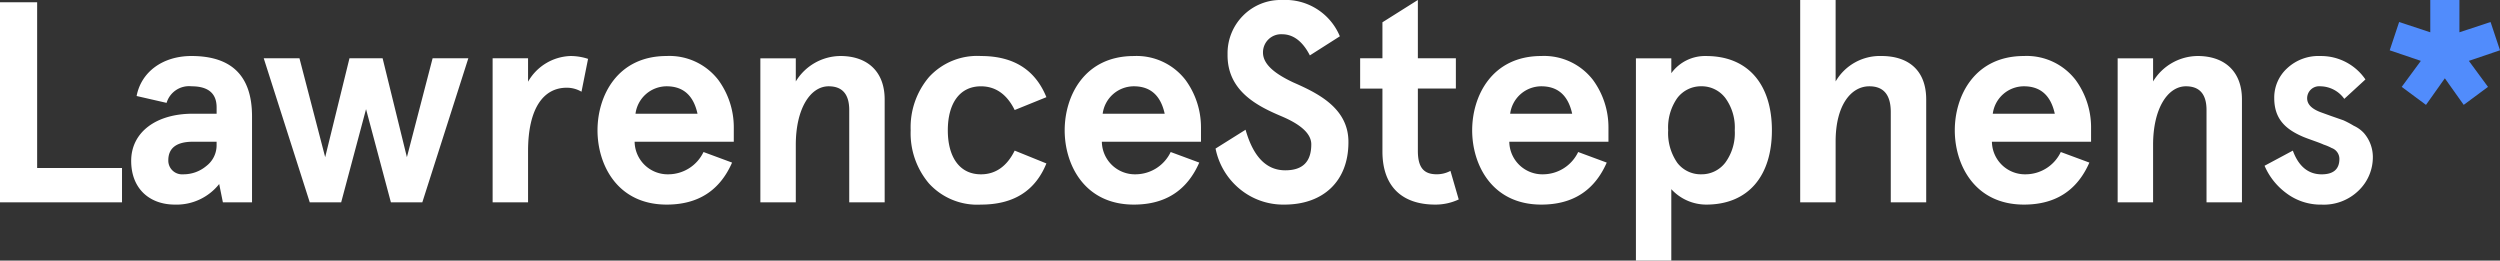 <svg id="Component_1_1" data-name="Component 1 – 1" xmlns="http://www.w3.org/2000/svg" width="367.461" height="38.304" viewBox="0 0 367.461 38.304">
  <rect x="0" y="0" width="367.461" height="38.304" fill="#333333" stroke="none"/>
  <path id="LawrenceStephens" d="M-173.355,0h17.934V-5.04h-12.474V-29.4h-5.46Zm24.486-14.616a3.441,3.441,0,0,1,3.654-2.436c2.478,0,3.7,1.05,3.7,3.108v.924h-3.528c-5.376,0-9.03,2.73-9.03,6.93,0,4.074,2.688,6.426,6.426,6.426a7.989,7.989,0,0,0,6.51-3.024L-140.595,0h4.284V-12.642c0-5.922-2.982-8.862-8.9-8.862-4.242,0-7.392,2.352-8.064,5.88Zm.252,8.442c0-1.806,1.218-2.73,3.612-2.73h3.486v.42a3.823,3.823,0,0,1-1.512,3.15,5.2,5.2,0,0,1-3.4,1.218A2.02,2.02,0,0,1-148.617-6.174Zm35.07-.462-3.57-14.532h-4.872l-3.57,14.532-3.78-14.532h-5.25L-127.827,0h4.62l3.654-13.692L-115.9,0h4.62l6.762-21.168h-5.25Zm17.808-.882c0-6.426,2.352-9.324,5.67-9.324a4.247,4.247,0,0,1,2.184.588l.966-4.83a8.359,8.359,0,0,0-2.562-.42,7.458,7.458,0,0,0-6.258,3.78v-3.444h-5.208V0h5.208Zm30.24-3.528a11.784,11.784,0,0,0-2.268-6.93,9.078,9.078,0,0,0-7.6-3.528c-7.266,0-10.164,5.88-10.164,10.92S-82.635.336-75.369.336c4.62,0,7.812-2.058,9.618-6.174l-4.2-1.554a5.747,5.747,0,0,1-5.124,3.276,4.862,4.862,0,0,1-5-4.788H-65.5Zm-9.87-6.006q3.654,0,4.536,4.032h-9.114A4.629,4.629,0,0,1-75.369-17.052ZM-61.593,0h5.208V-8.442c0-5.334,2.142-8.61,4.83-8.61,2.016,0,3.024,1.176,3.024,3.486V0h5.208V-15.12c0-4.158-2.6-6.384-6.51-6.384a7.745,7.745,0,0,0-6.552,3.738v-3.4h-5.208Zm37.38-7.6c-1.134,2.31-2.814,3.486-4.956,3.486-3.192,0-4.872-2.6-4.872-6.468s1.68-6.468,4.872-6.468c2.142,0,3.822,1.176,4.956,3.486l4.662-1.89c-1.638-4.032-4.83-6.048-9.618-6.048A9.6,9.6,0,0,0-36.813-18.4,11.4,11.4,0,0,0-39.5-10.584a11.4,11.4,0,0,0,2.688,7.812A9.6,9.6,0,0,0-29.169.336c4.788,0,7.98-2.016,9.618-6.048ZM3.171-11.046A11.784,11.784,0,0,0,.9-17.976,9.078,9.078,0,0,0-6.7-21.5c-7.266,0-10.164,5.88-10.164,10.92S-13.965.336-6.7.336c4.62,0,7.812-2.058,9.618-6.174l-4.2-1.554A5.747,5.747,0,0,1-6.4-4.116a4.862,4.862,0,0,1-5-4.788H3.171ZM-6.7-17.052q3.654,0,4.536,4.032h-9.114A4.629,4.629,0,0,1-6.7-17.052ZM23.583-24.4A8.671,8.671,0,0,0,15.1-29.736a7.756,7.756,0,0,0-5.754,2.31,7.828,7.828,0,0,0-2.268,5.67c-.084,5.418,4.452,7.644,7.938,9.114,2.478,1.05,4.368,2.394,4.368,4.116,0,2.562-1.26,3.822-3.822,3.822-2.772,0-4.7-1.974-5.838-5.964L5.313-7.9A10.3,10.3,0,0,0,8.8-2.016,10.018,10.018,0,0,0,15.435.336c5.712,0,9.408-3.444,9.408-9.156.042-5.082-4.62-7.266-8.148-8.82-2.394-1.134-4.41-2.52-4.41-4.368A2.661,2.661,0,0,1,15.1-24.7c1.638,0,3.024,1.05,4.074,3.108ZM39.837-4.62a4.221,4.221,0,0,1-2.016.5c-1.848,0-2.772-.924-2.772-3.444v-9.156h5.586v-4.452H35.049v-8.568L29.841-26.46v5.292H26.565v4.452h3.276v9.24c0,5.166,2.9,7.812,7.77,7.812A8.078,8.078,0,0,0,41.055-.42Zm23.226-6.426a11.784,11.784,0,0,0-2.268-6.93,9.078,9.078,0,0,0-7.6-3.528c-7.266,0-10.164,5.88-10.164,10.92S45.927.336,53.193.336c4.62,0,7.812-2.058,9.618-6.174l-4.2-1.554a5.747,5.747,0,0,1-5.124,3.276,4.862,4.862,0,0,1-5-4.788H63.063Zm-9.87-6.006q3.654,0,4.536,4.032H48.615A4.629,4.629,0,0,1,53.193-17.052ZM77.427.336c6.216,0,9.66-4.242,9.66-10.92S83.643-21.5,77.427-21.5a6.122,6.122,0,0,0-5.124,2.52v-2.184H67.1V8.568H72.3v-10.5A6.991,6.991,0,0,0,77.427.336Zm2.814-6.174a4.375,4.375,0,0,1-3.528,1.722A4.335,4.335,0,0,1,73.185-5.8a7.639,7.639,0,0,1-1.344-4.788,7.509,7.509,0,0,1,1.344-4.746,4.375,4.375,0,0,1,3.528-1.722,4.375,4.375,0,0,1,3.528,1.722,7.343,7.343,0,0,1,1.386,4.746A7.343,7.343,0,0,1,80.241-5.838ZM91.245,0h5.208V-8.946c0-5.334,2.268-8.106,4.956-8.106q3.15,0,3.15,3.78V0h5.208V-15.12c0-4.2-2.52-6.384-6.594-6.384a7.521,7.521,0,0,0-6.72,3.738v-11.97H91.245ZM134-11.046a11.784,11.784,0,0,0-2.268-6.93,9.078,9.078,0,0,0-7.6-3.528c-7.266,0-10.164,5.88-10.164,10.92s2.9,10.92,10.164,10.92c4.62,0,7.812-2.058,9.618-6.174l-4.2-1.554a5.747,5.747,0,0,1-5.124,3.276,4.862,4.862,0,0,1-5-4.788H134Zm-9.87-6.006q3.654,0,4.536,4.032h-9.114A4.629,4.629,0,0,1,124.131-17.052ZM137.907,0h5.208V-8.442c0-5.334,2.142-8.61,4.83-8.61,2.016,0,3.024,1.176,3.024,3.486V0h5.208V-15.12c0-4.158-2.6-6.384-6.51-6.384a7.744,7.744,0,0,0-6.552,3.738v-3.4h-5.208Zm29.778-21.5a6.726,6.726,0,0,0-4.872,1.806,5.82,5.82,0,0,0-1.89,4.368c0,3.024,1.6,4.578,4.284,5.712.8.336,2.268.8,2.982,1.134a7.079,7.079,0,0,1,1.176.5,1.7,1.7,0,0,1,1.134,1.6c0,1.512-.882,2.268-2.6,2.268-1.974,0-3.4-1.176-4.242-3.486l-4.158,2.226a9.8,9.8,0,0,0,3.15,3.99,8.386,8.386,0,0,0,5.25,1.722,7.314,7.314,0,0,0,5.418-2.058,6.789,6.789,0,0,0,2.1-5,5.387,5.387,0,0,0-1.3-3.444,4.675,4.675,0,0,0-1.512-1.092,14.279,14.279,0,0,0-1.512-.8l-1.806-.63-1.512-.546c-1.344-.5-2.016-1.176-2.016-2.058a1.766,1.766,0,0,1,1.932-1.764,4.385,4.385,0,0,1,3.528,1.848l3.108-2.856A7.9,7.9,0,0,0,167.685-21.5Z" transform="translate(173.355 29.736)" fill="#fff"/>
  <path id="Path_5035" data-name="Path 5035" d="M-2.142-29.736v4.746L-6.72-26.5l-1.386,4.158,4.578,1.554-2.814,3.822,3.57,2.646L0-18.228l2.772,3.906,3.57-2.646L3.528-20.79l4.578-1.554L6.72-26.5,2.142-24.99v-4.746Z" transform="translate(359.355 29.736)" fill="#518cfc"/>
</svg>
